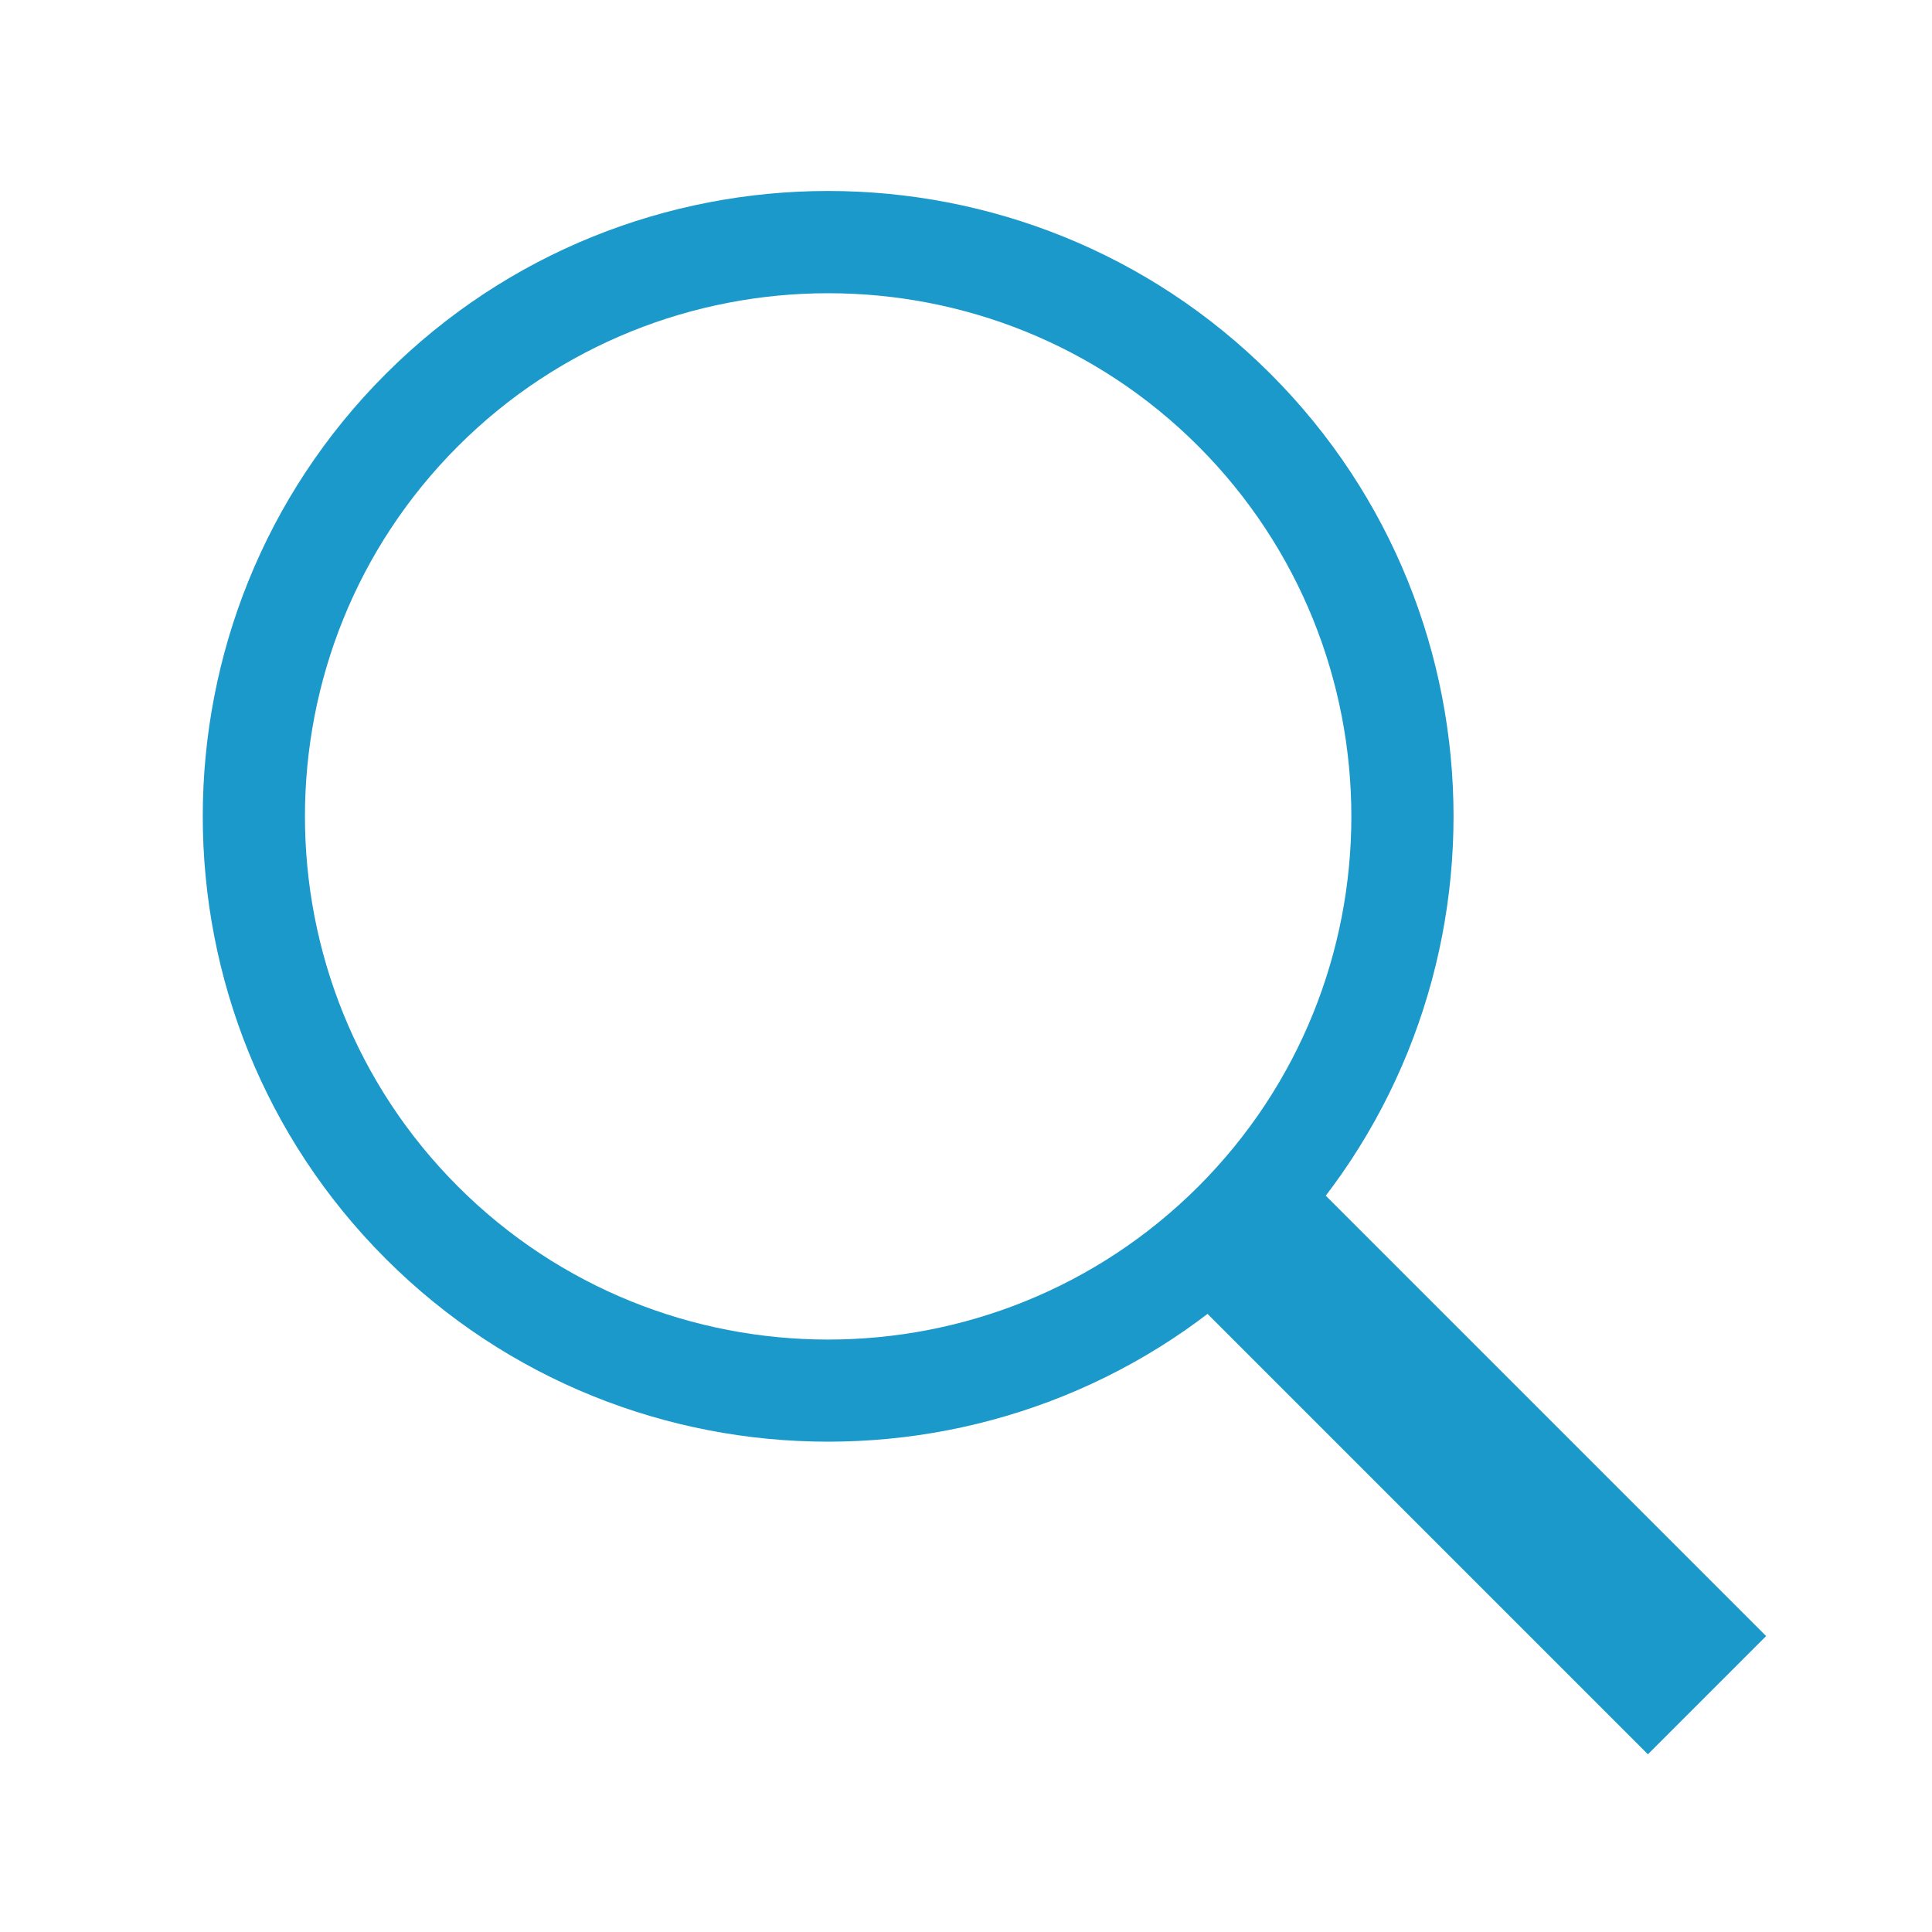 <?xml version="1.0" encoding="UTF-8"?><svg id="_レイヤー_2" xmlns="http://www.w3.org/2000/svg" xmlns:xlink="http://www.w3.org/1999/xlink" viewBox="0 0 63.91 63.91"><defs><style>.cls-1{fill:none;}.cls-1,.cls-2{stroke-width:0px;}.cls-2{fill:#1c99cb;}.cls-3{clip-path:url(#clippath);}</style><clipPath id="clippath"><rect class="cls-1" x="6.7" y="6.3" width="53.64" height="53.64"/></clipPath></defs><g id="search"><g class="cls-3"><path class="cls-2" d="m27.39,47.69c-5.3,0-10.6-2.02-14.63-6.05-8.07-8.07-8.07-21.2,0-29.27,8.07-8.07,21.2-8.07,29.27,0h0c8.07,8.07,8.07,21.2,0,29.27-4.03,4.03-9.34,6.05-14.63,6.05Zm0-37.99c-4.43,0-8.87,1.69-12.24,5.06-6.75,6.75-6.75,17.74,0,24.49,6.75,6.75,17.73,6.75,24.49,0,6.75-6.75,6.75-17.73,0-24.49h0c-3.38-3.38-7.81-5.06-12.24-5.06Z"/><rect class="cls-2" x="45.8" y="37" width="5.53" height="22.35" transform="translate(-19.84 48.45) rotate(-45)"/></g><rect class="cls-1" width="63.91" height="63.91"/></g></svg>